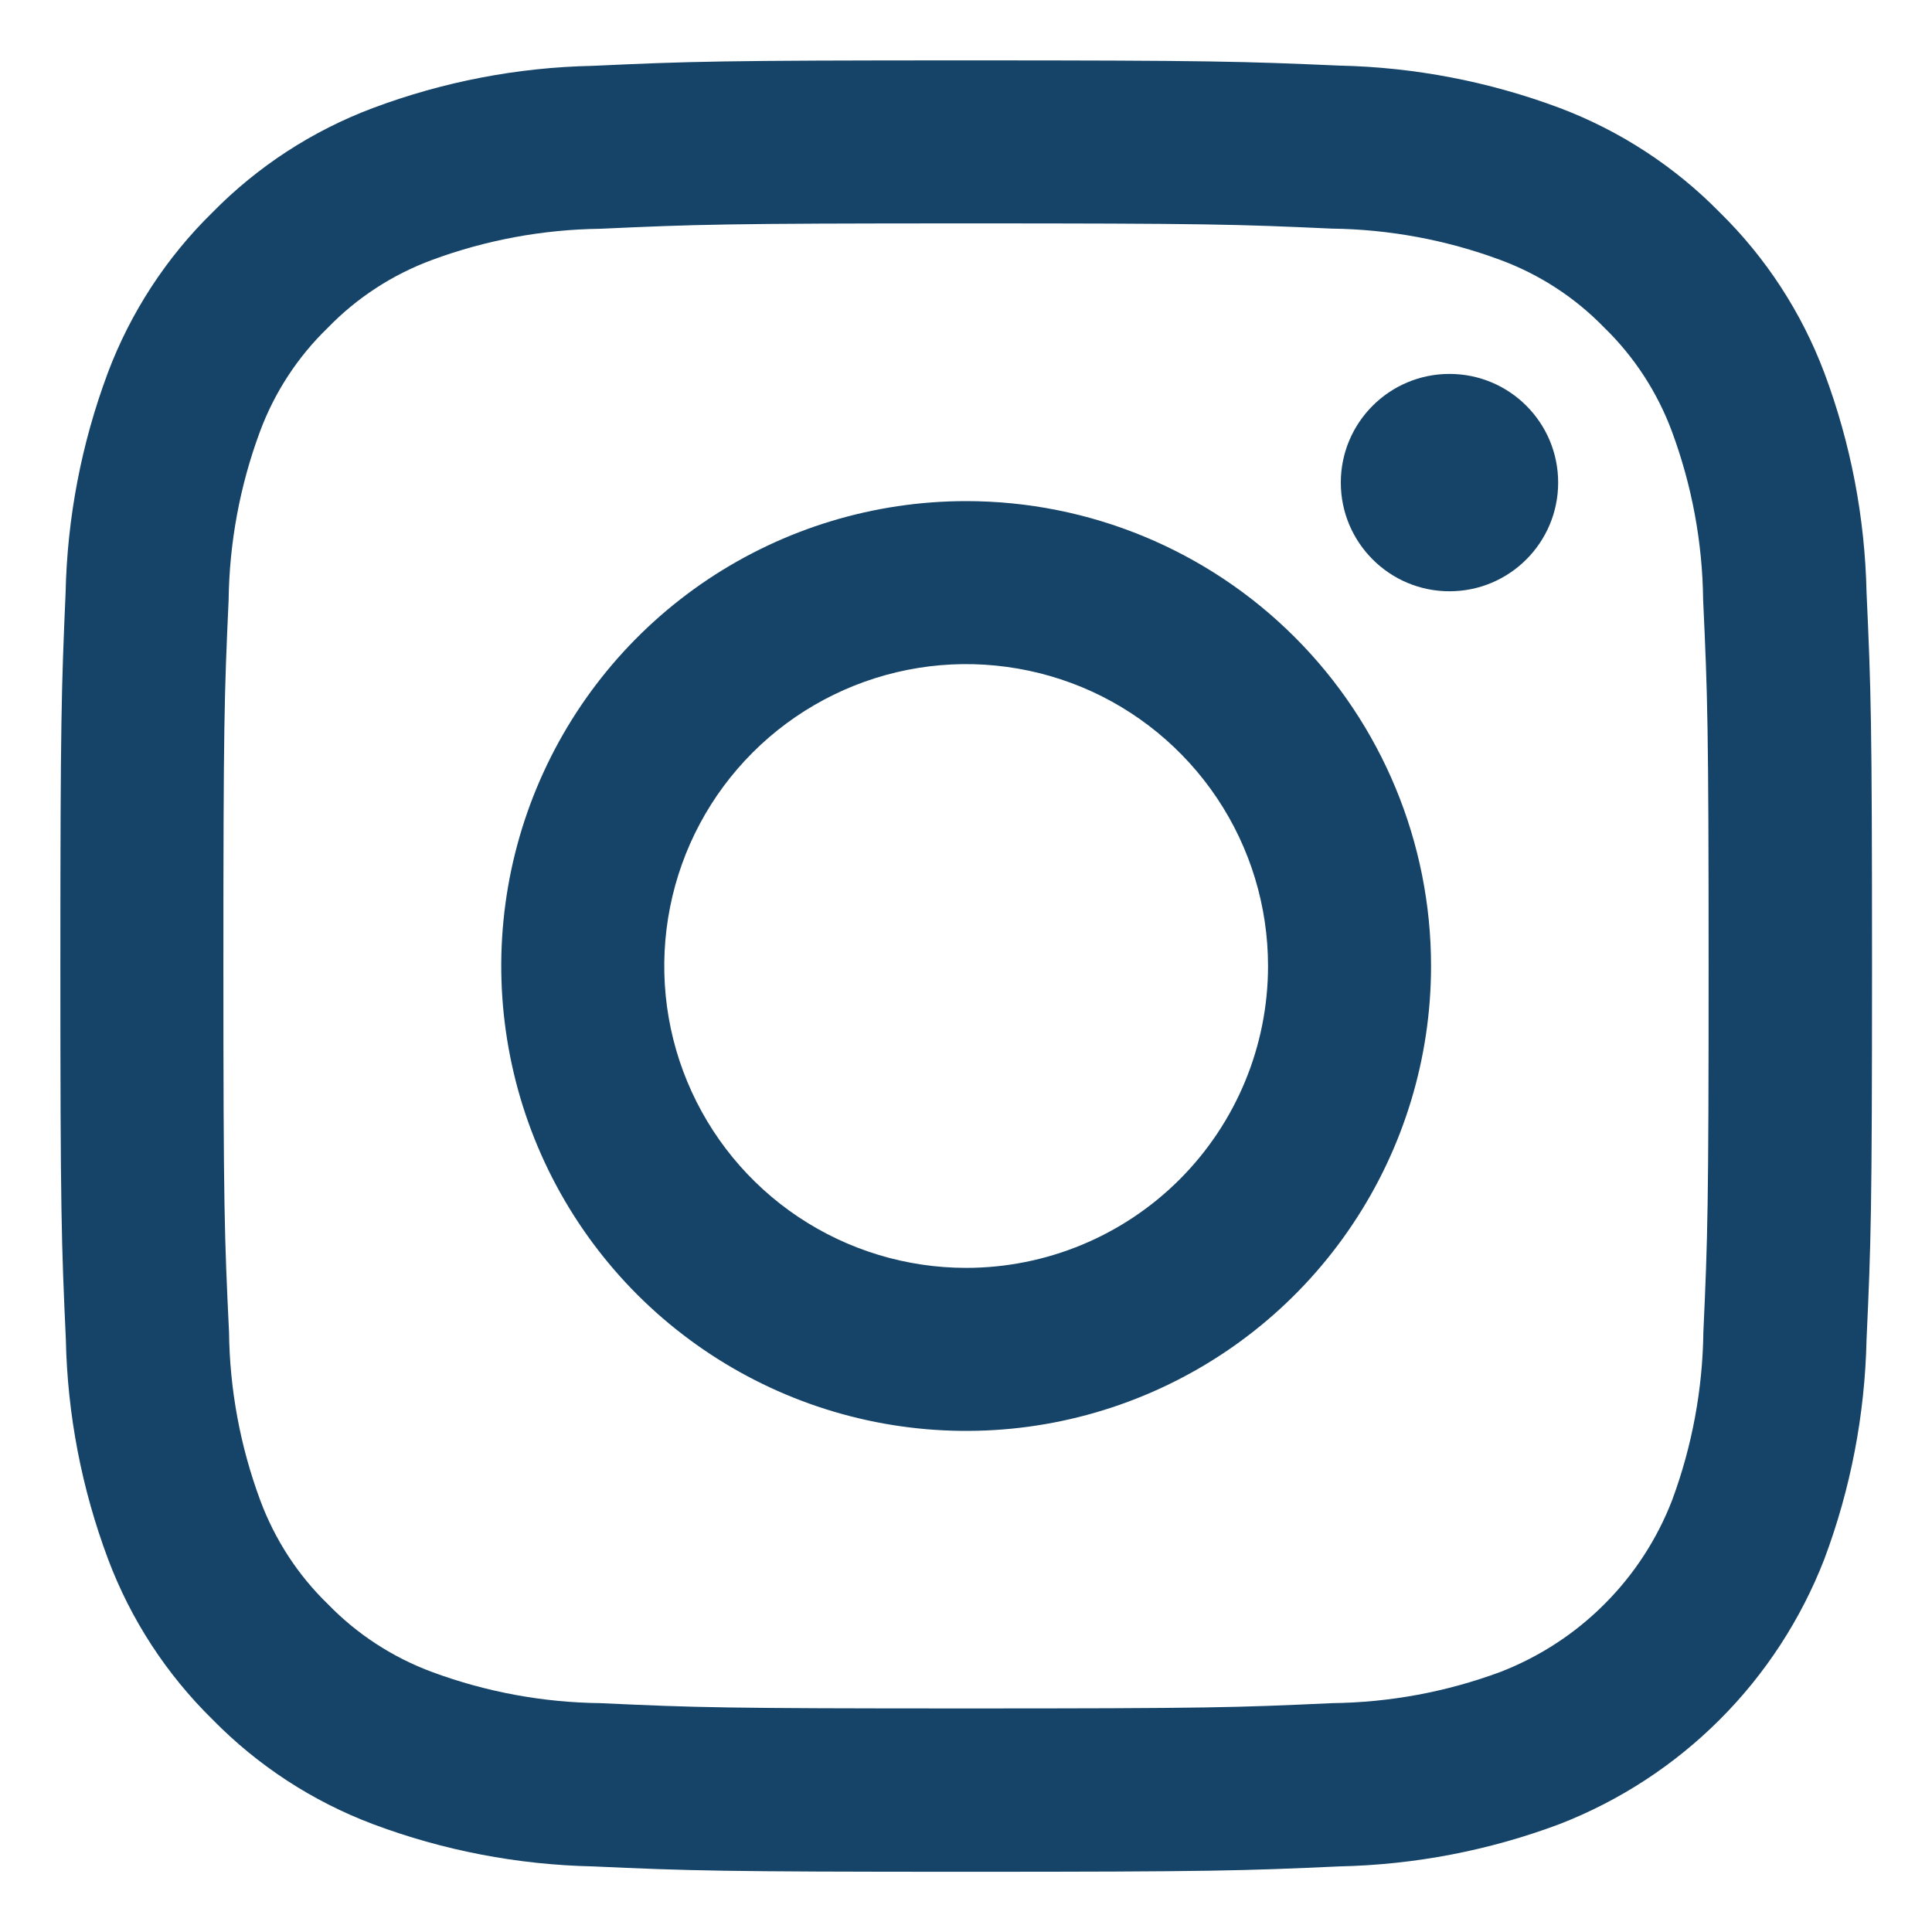 <svg width="24" height="24" viewBox="0 0 24 24" fill="none" xmlns="http://www.w3.org/2000/svg">
<g clip-path="url(#clip0_911_24326)">
<path d="M12 2.775C15 2.775 15.36 2.786 16.546 2.84C17.259 2.849 17.966 2.98 18.635 3.228C19.124 3.408 19.566 3.696 19.928 4.069C20.302 4.432 20.589 4.874 20.77 5.362C21.018 6.032 21.149 6.738 21.157 7.452C21.212 8.64 21.225 9 21.225 12C21.225 15 21.214 15.36 21.16 16.546C21.151 17.259 21.02 17.966 20.772 18.635C20.585 19.12 20.298 19.561 19.93 19.928C19.563 20.296 19.122 20.582 18.637 20.77C17.968 21.018 17.262 21.149 16.548 21.157C15.362 21.212 15.006 21.223 12.002 21.223C8.998 21.223 8.642 21.212 7.457 21.157C6.743 21.149 6.036 21.018 5.367 20.77C4.879 20.589 4.437 20.302 4.074 19.928C3.7 19.566 3.413 19.124 3.232 18.635C2.984 17.966 2.853 17.259 2.845 16.546C2.788 15.36 2.775 15.004 2.775 12C2.775 8.996 2.786 8.64 2.84 7.454C2.849 6.741 2.98 6.034 3.228 5.365C3.409 4.876 3.697 4.434 4.072 4.072C4.434 3.698 4.876 3.411 5.365 3.23C6.034 2.982 6.741 2.851 7.454 2.842C8.64 2.788 9 2.775 12 2.775ZM12 0.75C8.944 0.75 8.561 0.763 7.362 0.818C6.428 0.837 5.505 1.015 4.63 1.343C3.88 1.625 3.201 2.067 2.639 2.639C2.066 3.2 1.623 3.88 1.34 4.63C1.013 5.505 0.835 6.428 0.815 7.362C0.763 8.561 0.75 8.944 0.75 12C0.75 15.056 0.763 15.439 0.818 16.638C0.837 17.572 1.015 18.495 1.343 19.369C1.625 20.12 2.069 20.8 2.641 21.361C3.203 21.934 3.882 22.377 4.633 22.66C5.507 22.988 6.431 23.165 7.364 23.185C8.564 23.239 8.947 23.252 12.002 23.252C15.058 23.252 15.441 23.239 16.64 23.185C17.574 23.165 18.497 22.988 19.372 22.66C20.119 22.37 20.797 21.928 21.364 21.361C21.93 20.795 22.372 20.116 22.662 19.369C22.99 18.495 23.167 17.572 23.187 16.638C23.242 15.438 23.255 15.056 23.255 12C23.255 8.944 23.242 8.561 23.187 7.362C23.167 6.428 22.99 5.505 22.662 4.63C22.379 3.88 21.936 3.2 21.364 2.639C20.802 2.066 20.122 1.623 19.372 1.34C18.497 1.013 17.574 0.835 16.64 0.815C15.439 0.763 15.056 0.75 12 0.75Z" fill="#154468"/>
<path d="M12.002 6.225C10.859 6.225 9.743 6.564 8.793 7.198C7.843 7.833 7.103 8.735 6.666 9.79C6.229 10.845 6.115 12.006 6.338 13.127C6.56 14.247 7.11 15.276 7.918 16.084C8.726 16.891 9.755 17.441 10.875 17.664C11.995 17.887 13.156 17.773 14.212 17.335C15.267 16.898 16.169 16.158 16.803 15.208C17.438 14.259 17.777 13.142 17.777 12C17.777 10.468 17.168 8.999 16.085 7.916C15.002 6.833 13.533 6.225 12.002 6.225ZM12.002 15.75C11.26 15.75 10.535 15.53 9.918 15.118C9.301 14.706 8.821 14.12 8.537 13.435C8.253 12.75 8.179 11.996 8.324 11.268C8.468 10.541 8.825 9.873 9.35 9.348C9.874 8.824 10.543 8.467 11.27 8.322C11.997 8.177 12.751 8.252 13.437 8.535C14.122 8.819 14.707 9.3 15.12 9.917C15.532 10.533 15.752 11.258 15.752 12C15.752 12.995 15.357 13.948 14.653 14.652C13.95 15.355 12.996 15.75 12.002 15.75Z" fill="#154468"/>
<path d="M18.006 7.345C18.752 7.345 19.356 6.74 19.356 5.995C19.356 5.249 18.752 4.645 18.006 4.645C17.261 4.645 16.656 5.249 16.656 5.995C16.656 6.74 17.261 7.345 18.006 7.345Z" fill="#154468"/>
</g>
<defs>
<clipPath id="clip0_911_24326">
<rect width="24" height="24" fill="white"/>
</clipPath>
</defs>
</svg>
